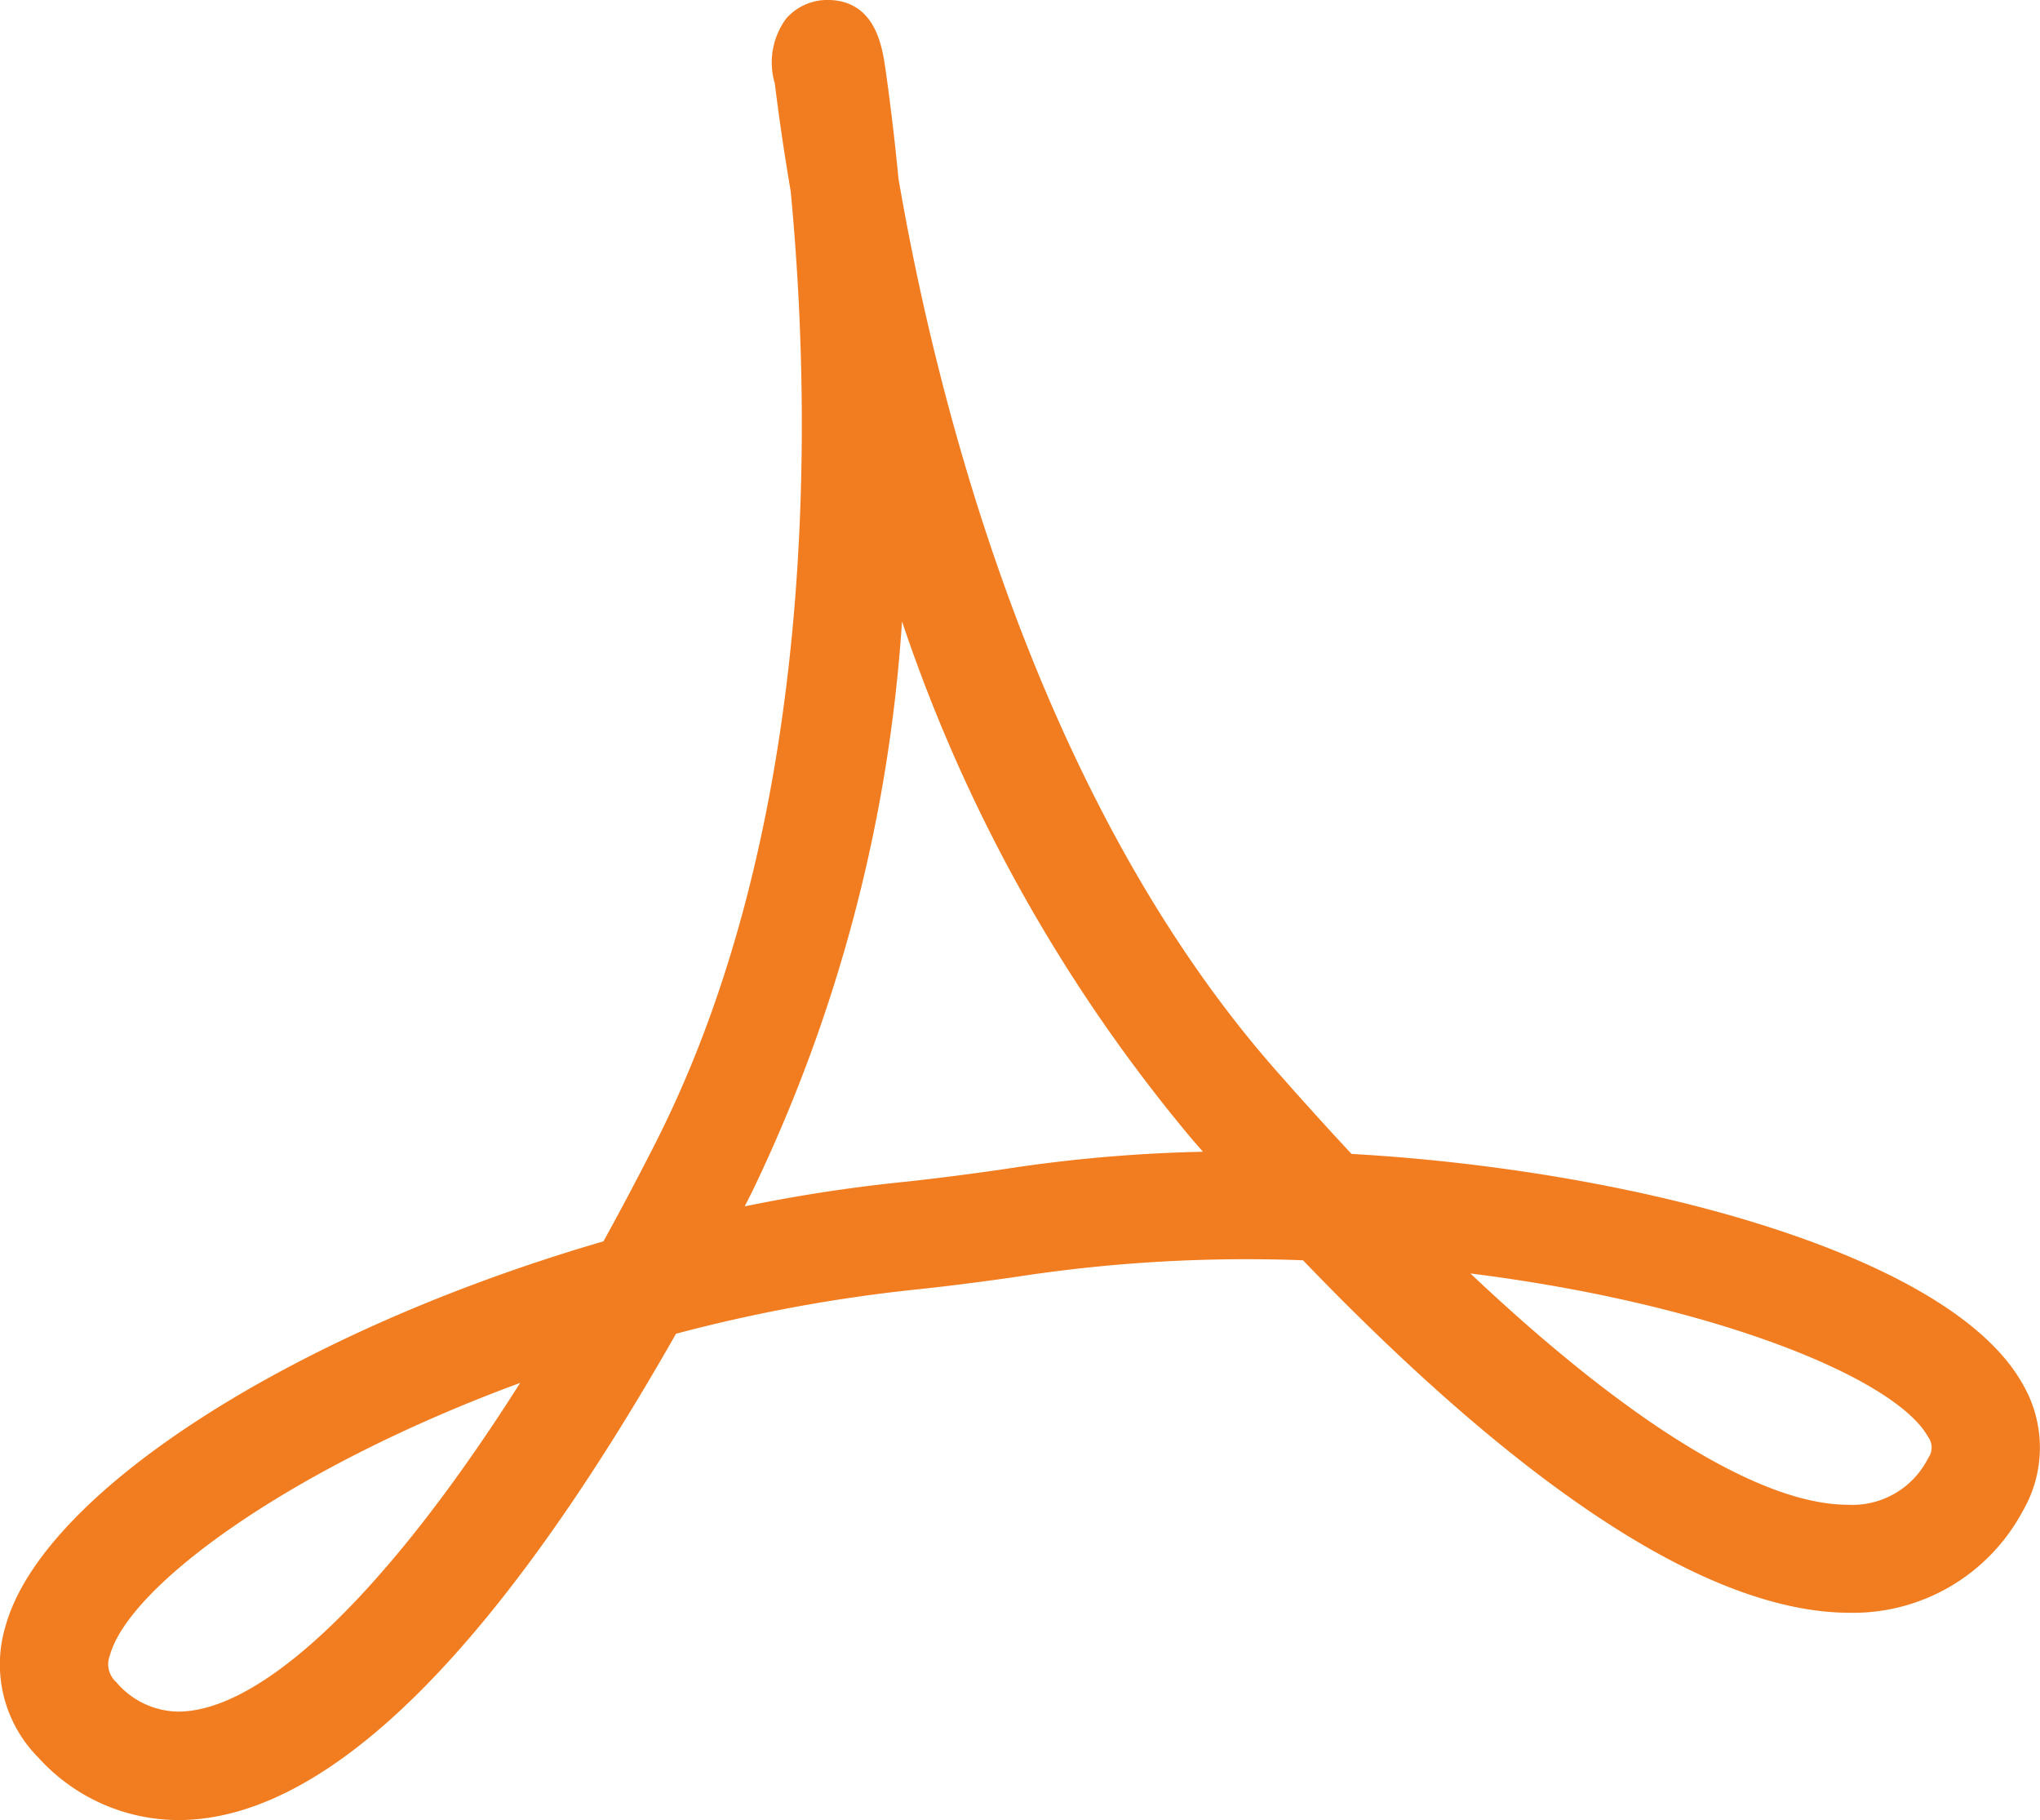 <svg xmlns="http://www.w3.org/2000/svg" width="37.622" height="33.56" viewBox="0 0 37.622 33.56">
  <g id="logotype" transform="translate(0 -2.031)">
    <path id="Path_8704" data-name="Path 8704" d="M37.306,27.558c-1.339-2.418-7.2-3.958-12.381-4.25q-.7-.751-1.43-1.582c-4.45-5.088-6.252-12.482-6.925-16.4-.08-.83-.168-1.52-.242-2.034-.06-.409-.186-1.262-1.073-1.262a1.014,1.014,0,0,0-.753.339,1.363,1.363,0,0,0-.213,1.2c.063.514.158,1.2.293,1.987.379,3.977.558,11.549-2.5,17.564q-.479.941-.953,1.8C5.4,26.587.776,29.558.1,32.022a2.434,2.434,0,0,0,.6,2.409,3.489,3.489,0,0,0,2.586,1.16c2.71,0,5.8-3.018,9.181-8.967a29.043,29.043,0,0,1,4.446-.818c.563-.057,1.474-.176,2.034-.262a27.877,27.877,0,0,1,5.083-.275c4.152,4.316,7.547,6.5,10.091,6.5A3.544,3.544,0,0,0,37.3,29.9,2.321,2.321,0,0,0,37.306,27.558ZM3.285,33.591a1.524,1.524,0,0,1-1.141-.543.443.443,0,0,1-.117-.495c.349-1.269,3.281-3.444,7.566-5.023C7.172,31.35,4.855,33.591,3.285,33.591ZM18.64,23.57c-.532.082-1.4.194-1.93.25a29.263,29.263,0,0,0-2.976.455l.126-.248a28.458,28.458,0,0,0,2.775-10.538,29.435,29.435,0,0,0,5.354,9.554c.064.074.131.149.195.225A27.7,27.7,0,0,0,18.64,23.57Zm16.92,5.346a1.563,1.563,0,0,1-1.481.861h0c-1.59,0-4.035-1.5-6.962-4.265,4.53.569,7.847,1.94,8.442,3.015A.329.329,0,0,1,35.56,28.916Z" fill="#f27d21"/>
  </g>
</svg>
